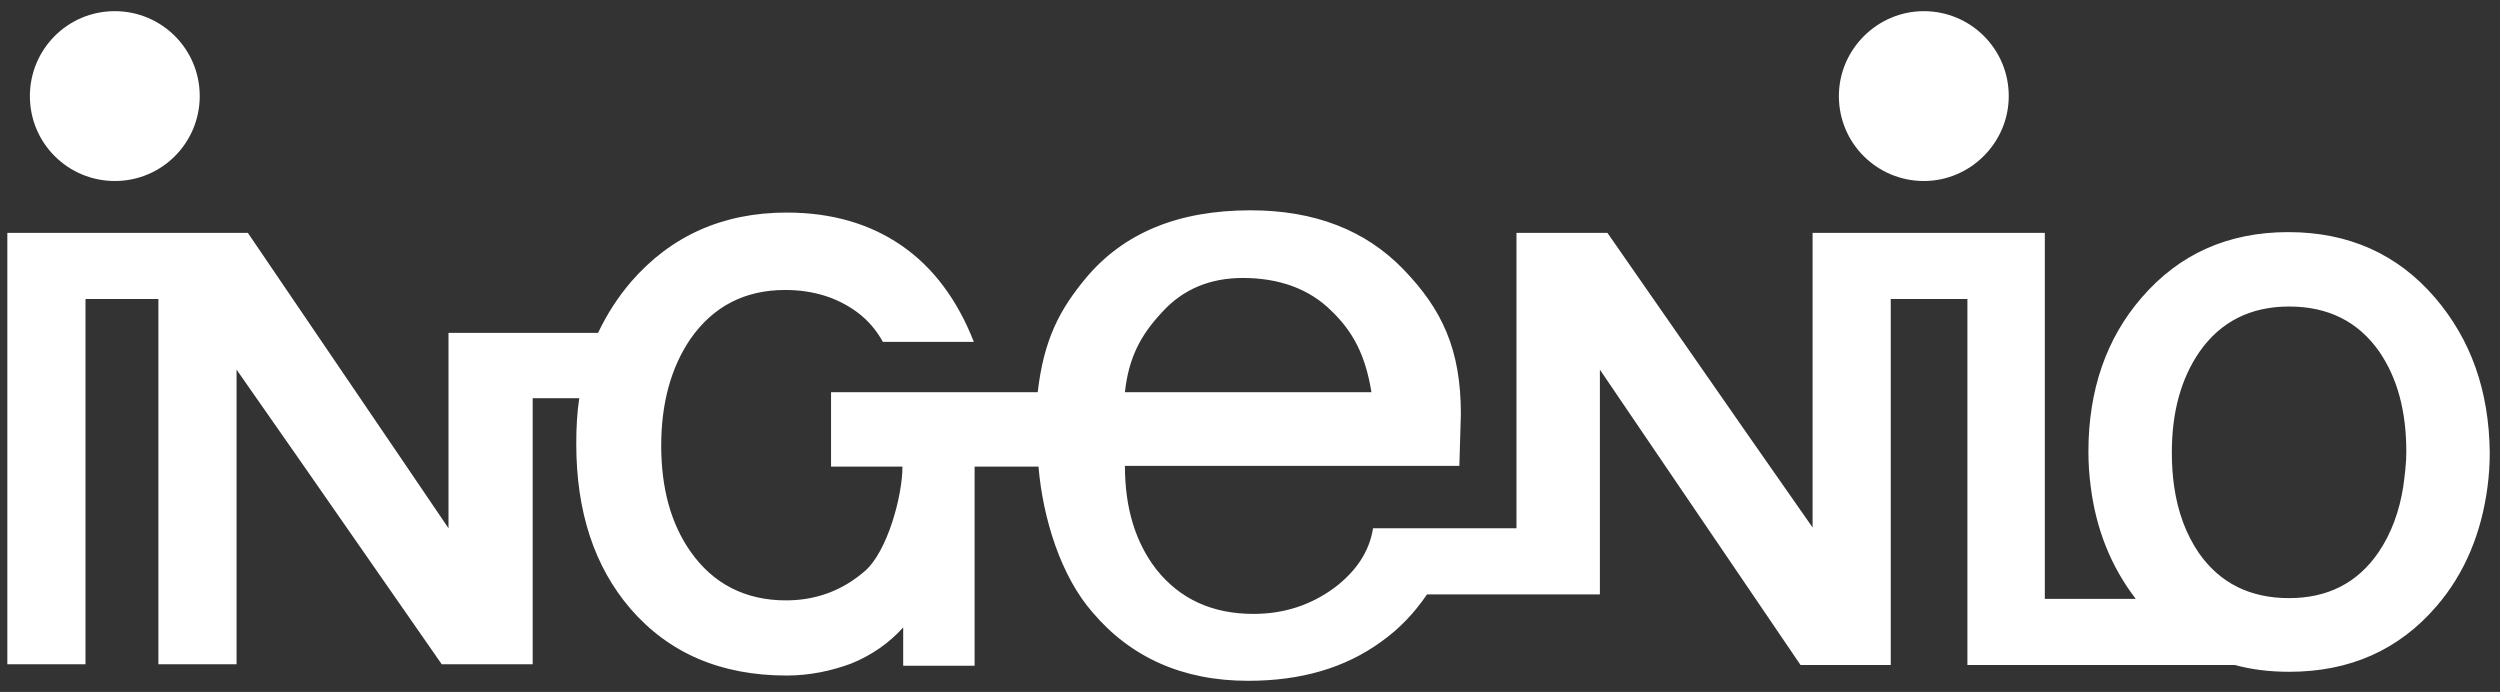 <svg width="112" height="31" viewBox="0 0 112 31" fill="none" xmlns="http://www.w3.org/2000/svg">
<rect x="0" y="0" width="112" height="31" fill="#333333" stroke="none"/>
<path d="M107.669 21.779C107.5 22.89 107.13 23.901 106.558 24.742C105.615 26.123 104.268 26.796 102.551 26.796C100.8 26.796 99.453 26.123 98.51 24.776C97.938 23.934 97.568 22.958 97.399 21.779C97.332 21.308 97.298 20.803 97.298 20.264C97.298 18.48 97.702 16.965 98.544 15.752C99.487 14.405 100.834 13.732 102.551 13.732C104.302 13.732 105.648 14.405 106.591 15.752C107.399 16.931 107.803 18.412 107.803 20.23C107.803 20.769 107.736 21.274 107.669 21.779ZM52.046 14.002C52.989 12.958 54.201 12.453 55.682 12.453C57.332 12.453 58.679 12.958 59.655 13.934C60.598 14.843 61.17 15.887 61.44 17.57H50.396C50.564 16.022 51.103 15.012 52.046 14.002ZM109.083 13.328C107.399 11.375 105.211 10.399 102.517 10.399C99.824 10.399 97.635 11.375 95.951 13.328C94.369 15.146 93.561 17.47 93.561 20.23C93.561 20.769 93.595 21.274 93.662 21.779C93.898 23.698 94.571 25.382 95.682 26.83H91.608V10.432H81.204V19.389V23.631L78.241 19.389L72.012 10.432H67.938V23.665H61.507V23.698C61.339 24.709 60.766 25.584 59.79 26.325C58.746 27.099 57.534 27.503 56.154 27.503C54.302 27.503 52.854 26.83 51.81 25.517C50.867 24.305 50.396 22.756 50.396 20.87H65.379L65.447 18.547C65.447 15.651 64.605 13.867 62.888 12.082C61.17 10.298 58.881 9.422 56.019 9.422C52.786 9.422 50.362 10.432 48.679 12.419C47.467 13.867 46.76 15.214 46.49 17.57H37.231V20.904H40.43C40.43 22.217 39.756 24.709 38.746 25.584C37.736 26.459 36.558 26.897 35.211 26.897C33.393 26.897 31.945 26.156 30.935 24.709C30.059 23.463 29.622 21.88 29.622 19.961C29.622 18.076 30.059 16.459 30.935 15.18C31.945 13.732 33.359 12.991 35.177 12.991C36.423 12.991 37.5 13.328 38.376 13.968C38.881 14.338 39.251 14.776 39.554 15.315H43.628C42.888 13.429 41.81 11.981 40.396 11.005C38.982 10.028 37.265 9.523 35.244 9.523C32.383 9.523 30.059 10.567 28.275 12.621C27.669 13.328 27.197 14.069 26.793 14.911H23.797H20.093V23.665L18.174 20.837L11.103 10.432H0.329V29.759H3.83V13.395H7.096V29.759H10.598V16.56L13.561 20.803L19.79 29.759H23.864V17.84H25.951C25.851 18.48 25.817 19.187 25.817 19.894C25.817 22.924 26.625 25.382 28.241 27.267C29.958 29.254 32.282 30.264 35.244 30.264C36.255 30.264 37.231 30.062 38.14 29.725C39.049 29.355 39.824 28.816 40.463 28.109V29.826H43.662V20.904H46.524C46.726 23.261 47.534 25.82 48.948 27.436C50.665 29.456 52.989 30.5 55.918 30.5C58.275 30.5 60.261 29.927 61.877 28.749C62.685 28.177 63.359 27.47 63.931 26.628H71.675V16.56L73.595 19.389L80.665 29.793H84.706V13.395H88.14V29.793H100.127C100.867 29.995 101.675 30.096 102.551 30.096C105.278 30.096 107.467 29.119 109.15 27.166C110.43 25.685 111.17 23.867 111.44 21.813C111.507 21.308 111.541 20.803 111.541 20.264C111.507 17.503 110.699 15.214 109.083 13.328Z" fill="white"/>
<path d="M1.339 4.305C1.339 2.217 3.022 0.5 5.143 0.5C7.231 0.5 8.948 2.183 8.948 4.305C8.948 6.392 7.265 8.109 5.143 8.109C3.056 8.109 1.339 6.426 1.339 4.305Z" fill="white"/>
<path d="M82.382 4.305C82.382 2.217 84.1 0.5 86.187 0.5C88.275 0.5 89.992 2.183 89.992 4.305C89.992 6.392 88.275 8.109 86.187 8.109C84.1 8.109 82.382 6.426 82.382 4.305Z" fill="white"/>
</svg>
